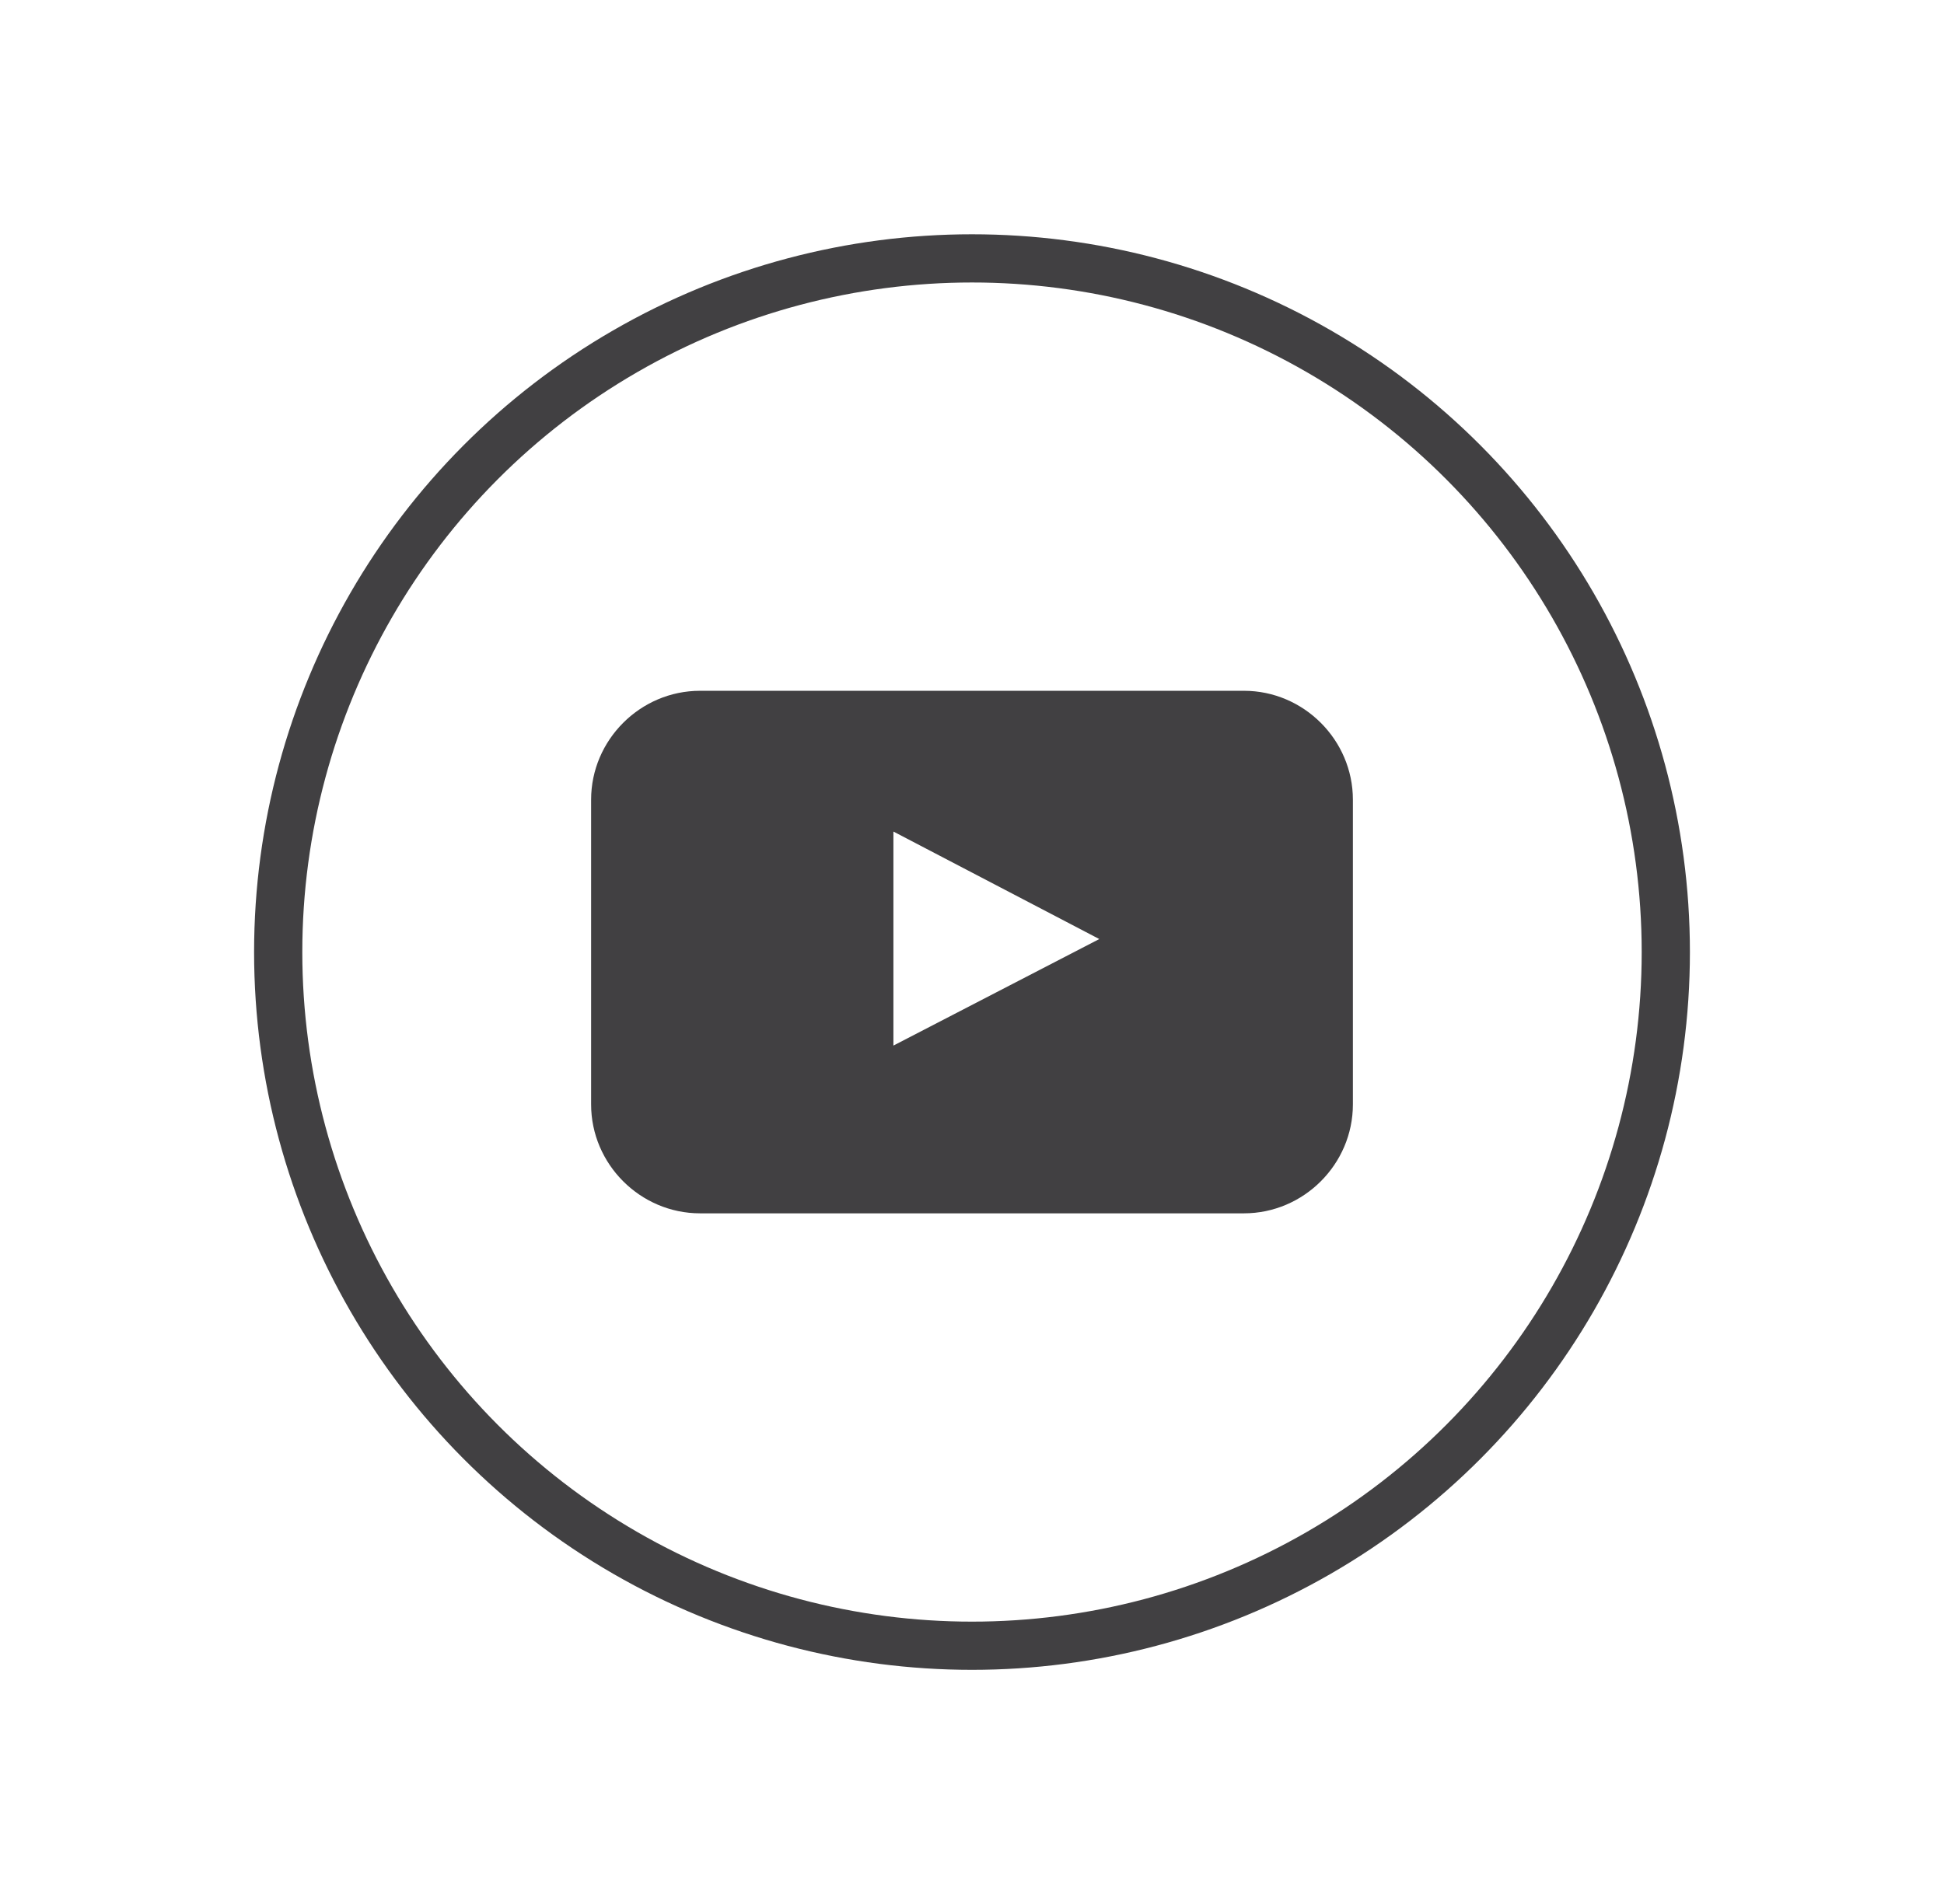 <?xml version="1.0" encoding="utf-8"?>
<!-- Generator: Adobe Illustrator 24.0.1, SVG Export Plug-In . SVG Version: 6.00 Build 0)  -->
<svg version="1.1" id="Layer_1" xmlns="http://www.w3.org/2000/svg" xmlns:xlink="http://www.w3.org/1999/xlink" x="0px" y="0px"
	 viewBox="0 0 40.32 39.5" style="enable-background:new 0 0 40.32 39.5;" xml:space="preserve">
<style type="text/css">
	.st0{fill:none;stroke:#414042;stroke-miterlimit:10;}
	.st1{fill:#414042;}
</style>
<g>
	<circle class="st0" cx="20.16" cy="19.75" r="14.39"/>
	<path id="youtube_2_" class="st1" d="M28.06,22.91c0,1.24-1.02,2.26-2.26,2.26H14.52c-1.24,0-2.26-1.02-2.26-2.26v-6.32
		c0-1.24,1.02-2.26,2.26-2.26H25.8c1.24,0,2.26,1.02,2.26,2.26V22.91z M18.53,21.69l4.27-2.21l-4.27-2.23V21.69z"/>
</g>
</svg>
